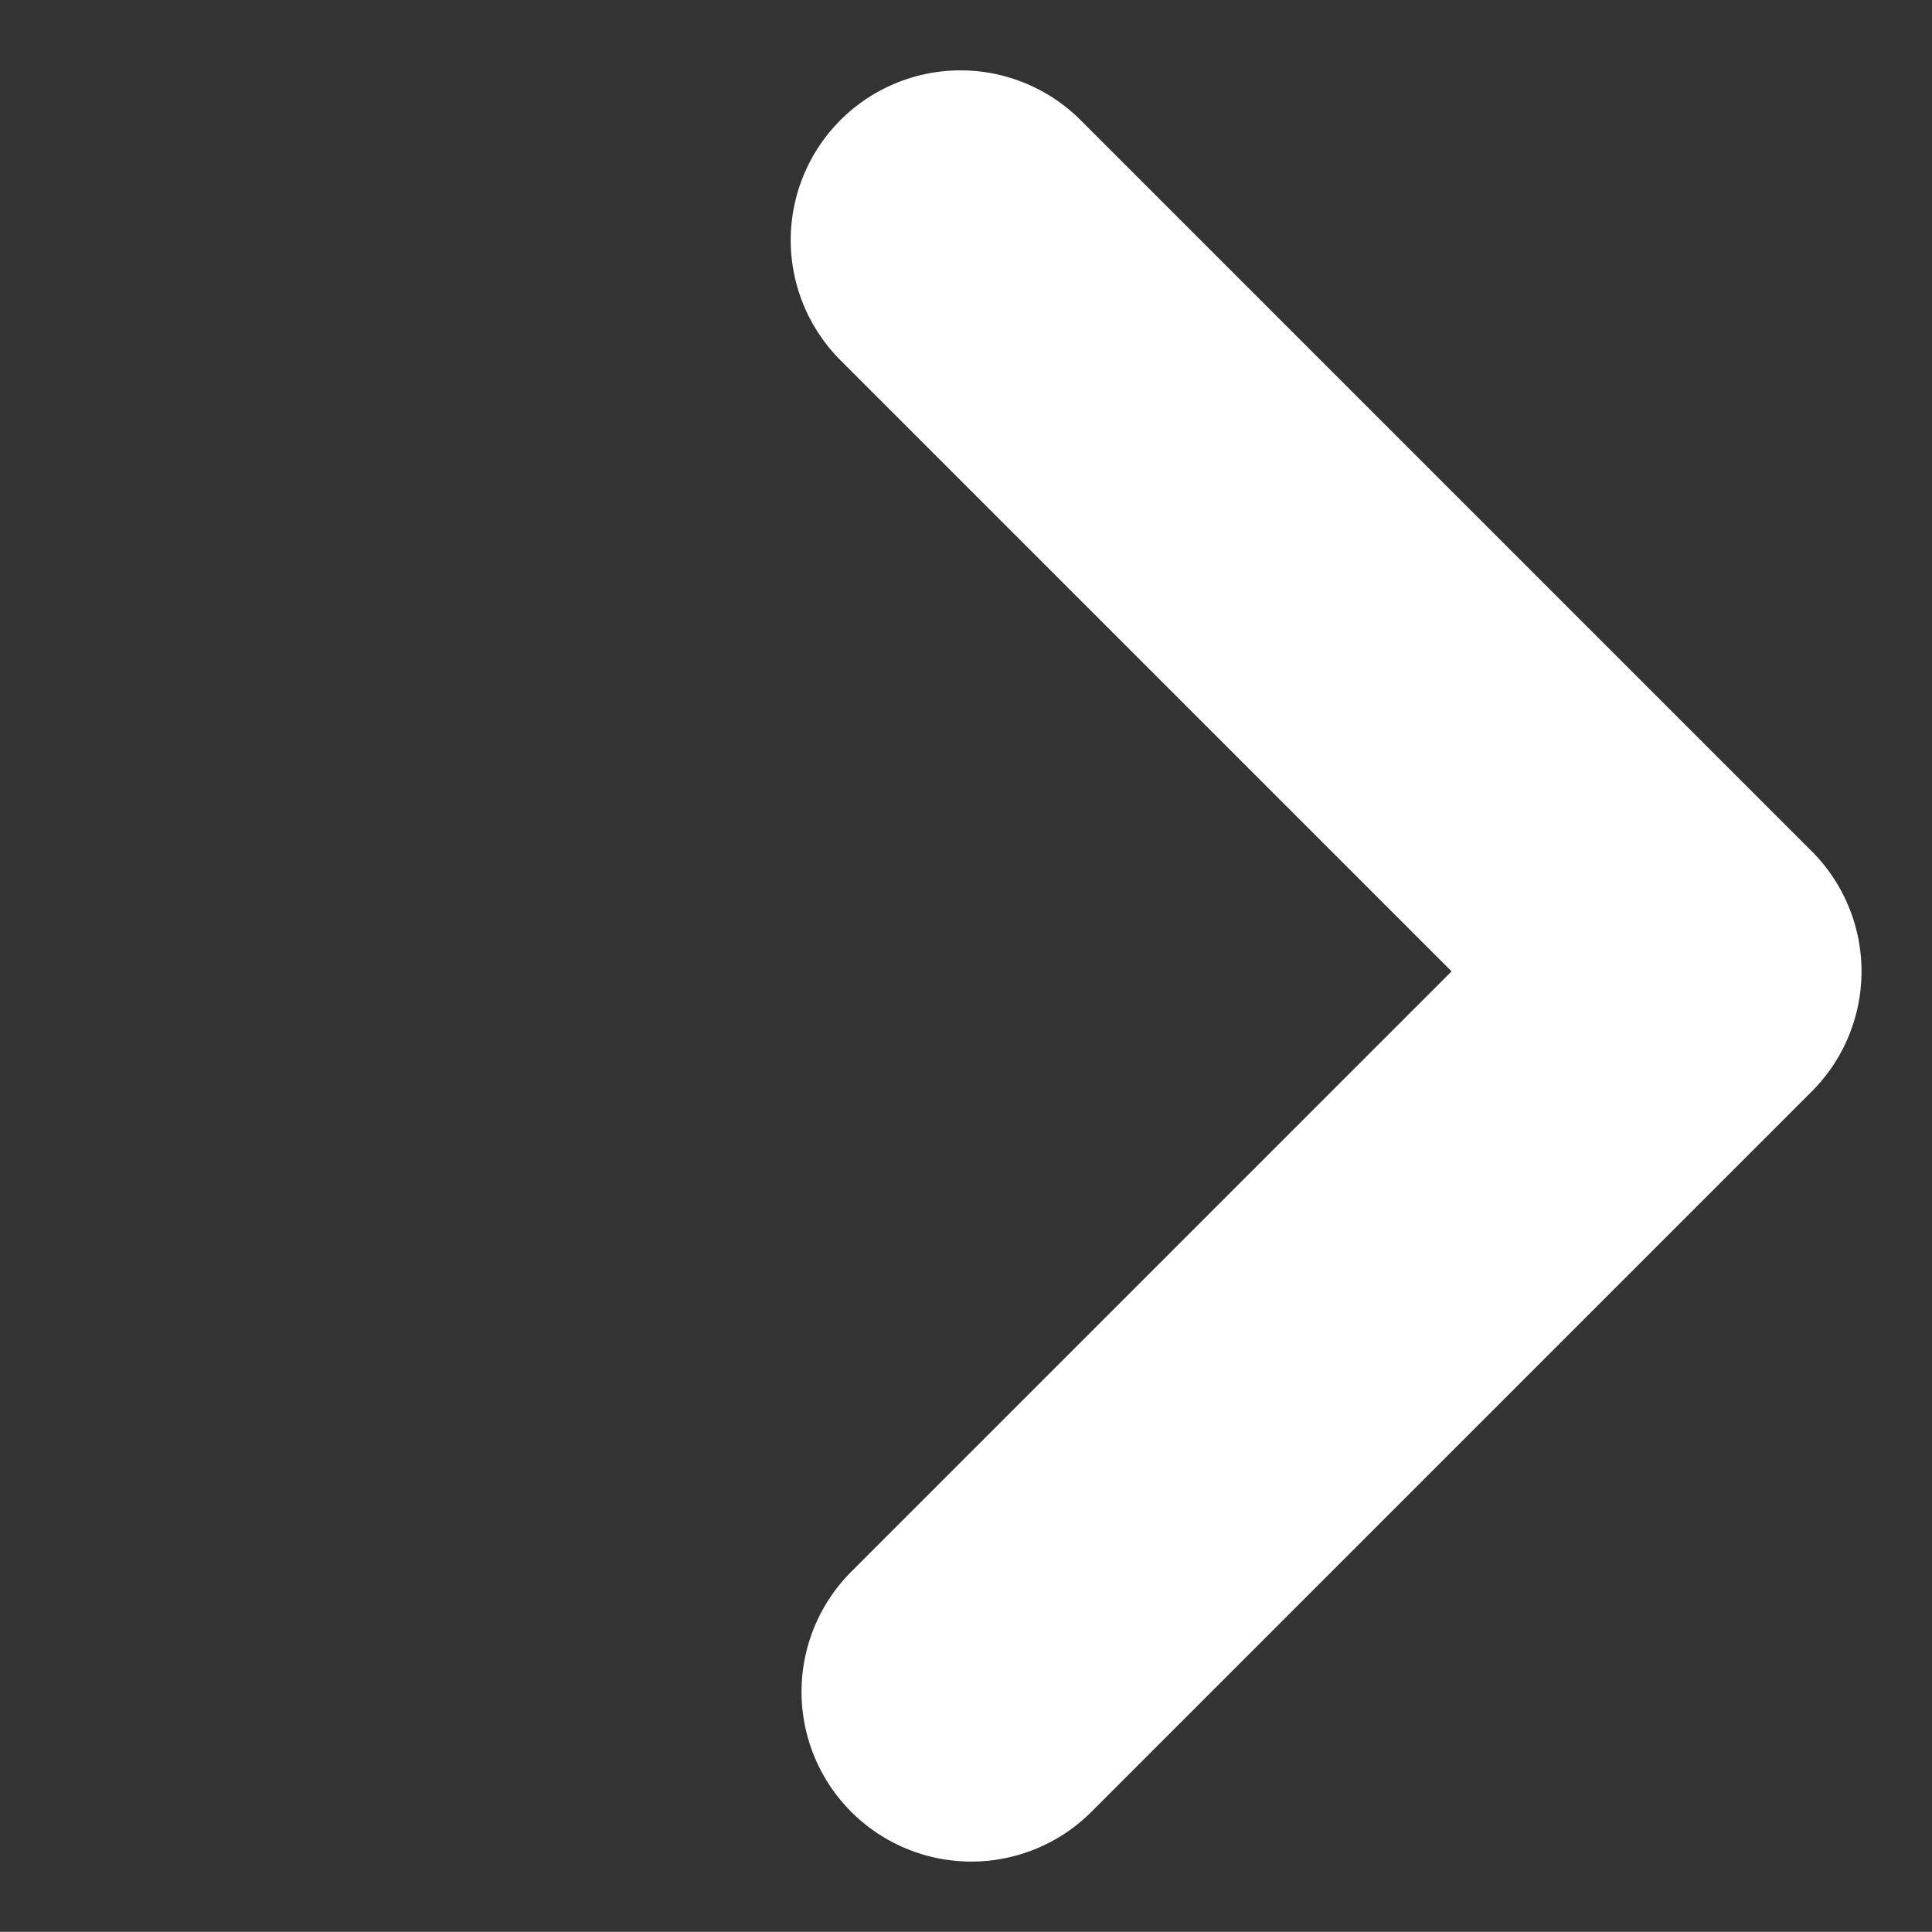<svg xmlns="http://www.w3.org/2000/svg" width="11.378" height="11.377" viewBox="0 0 11.378 11.377">
  <rect x="0" y="0" width="11.378" height="11.377" fill="#333333" stroke="none"/>
  <path id="Path_4797" data-name="Path 4797" d="M6,0V6.09H0" transform="translate(1.414 5.657) rotate(-45)" fill="none" stroke="#fff" stroke-linecap="round" stroke-linejoin="round" stroke-width="2"/>
</svg>
